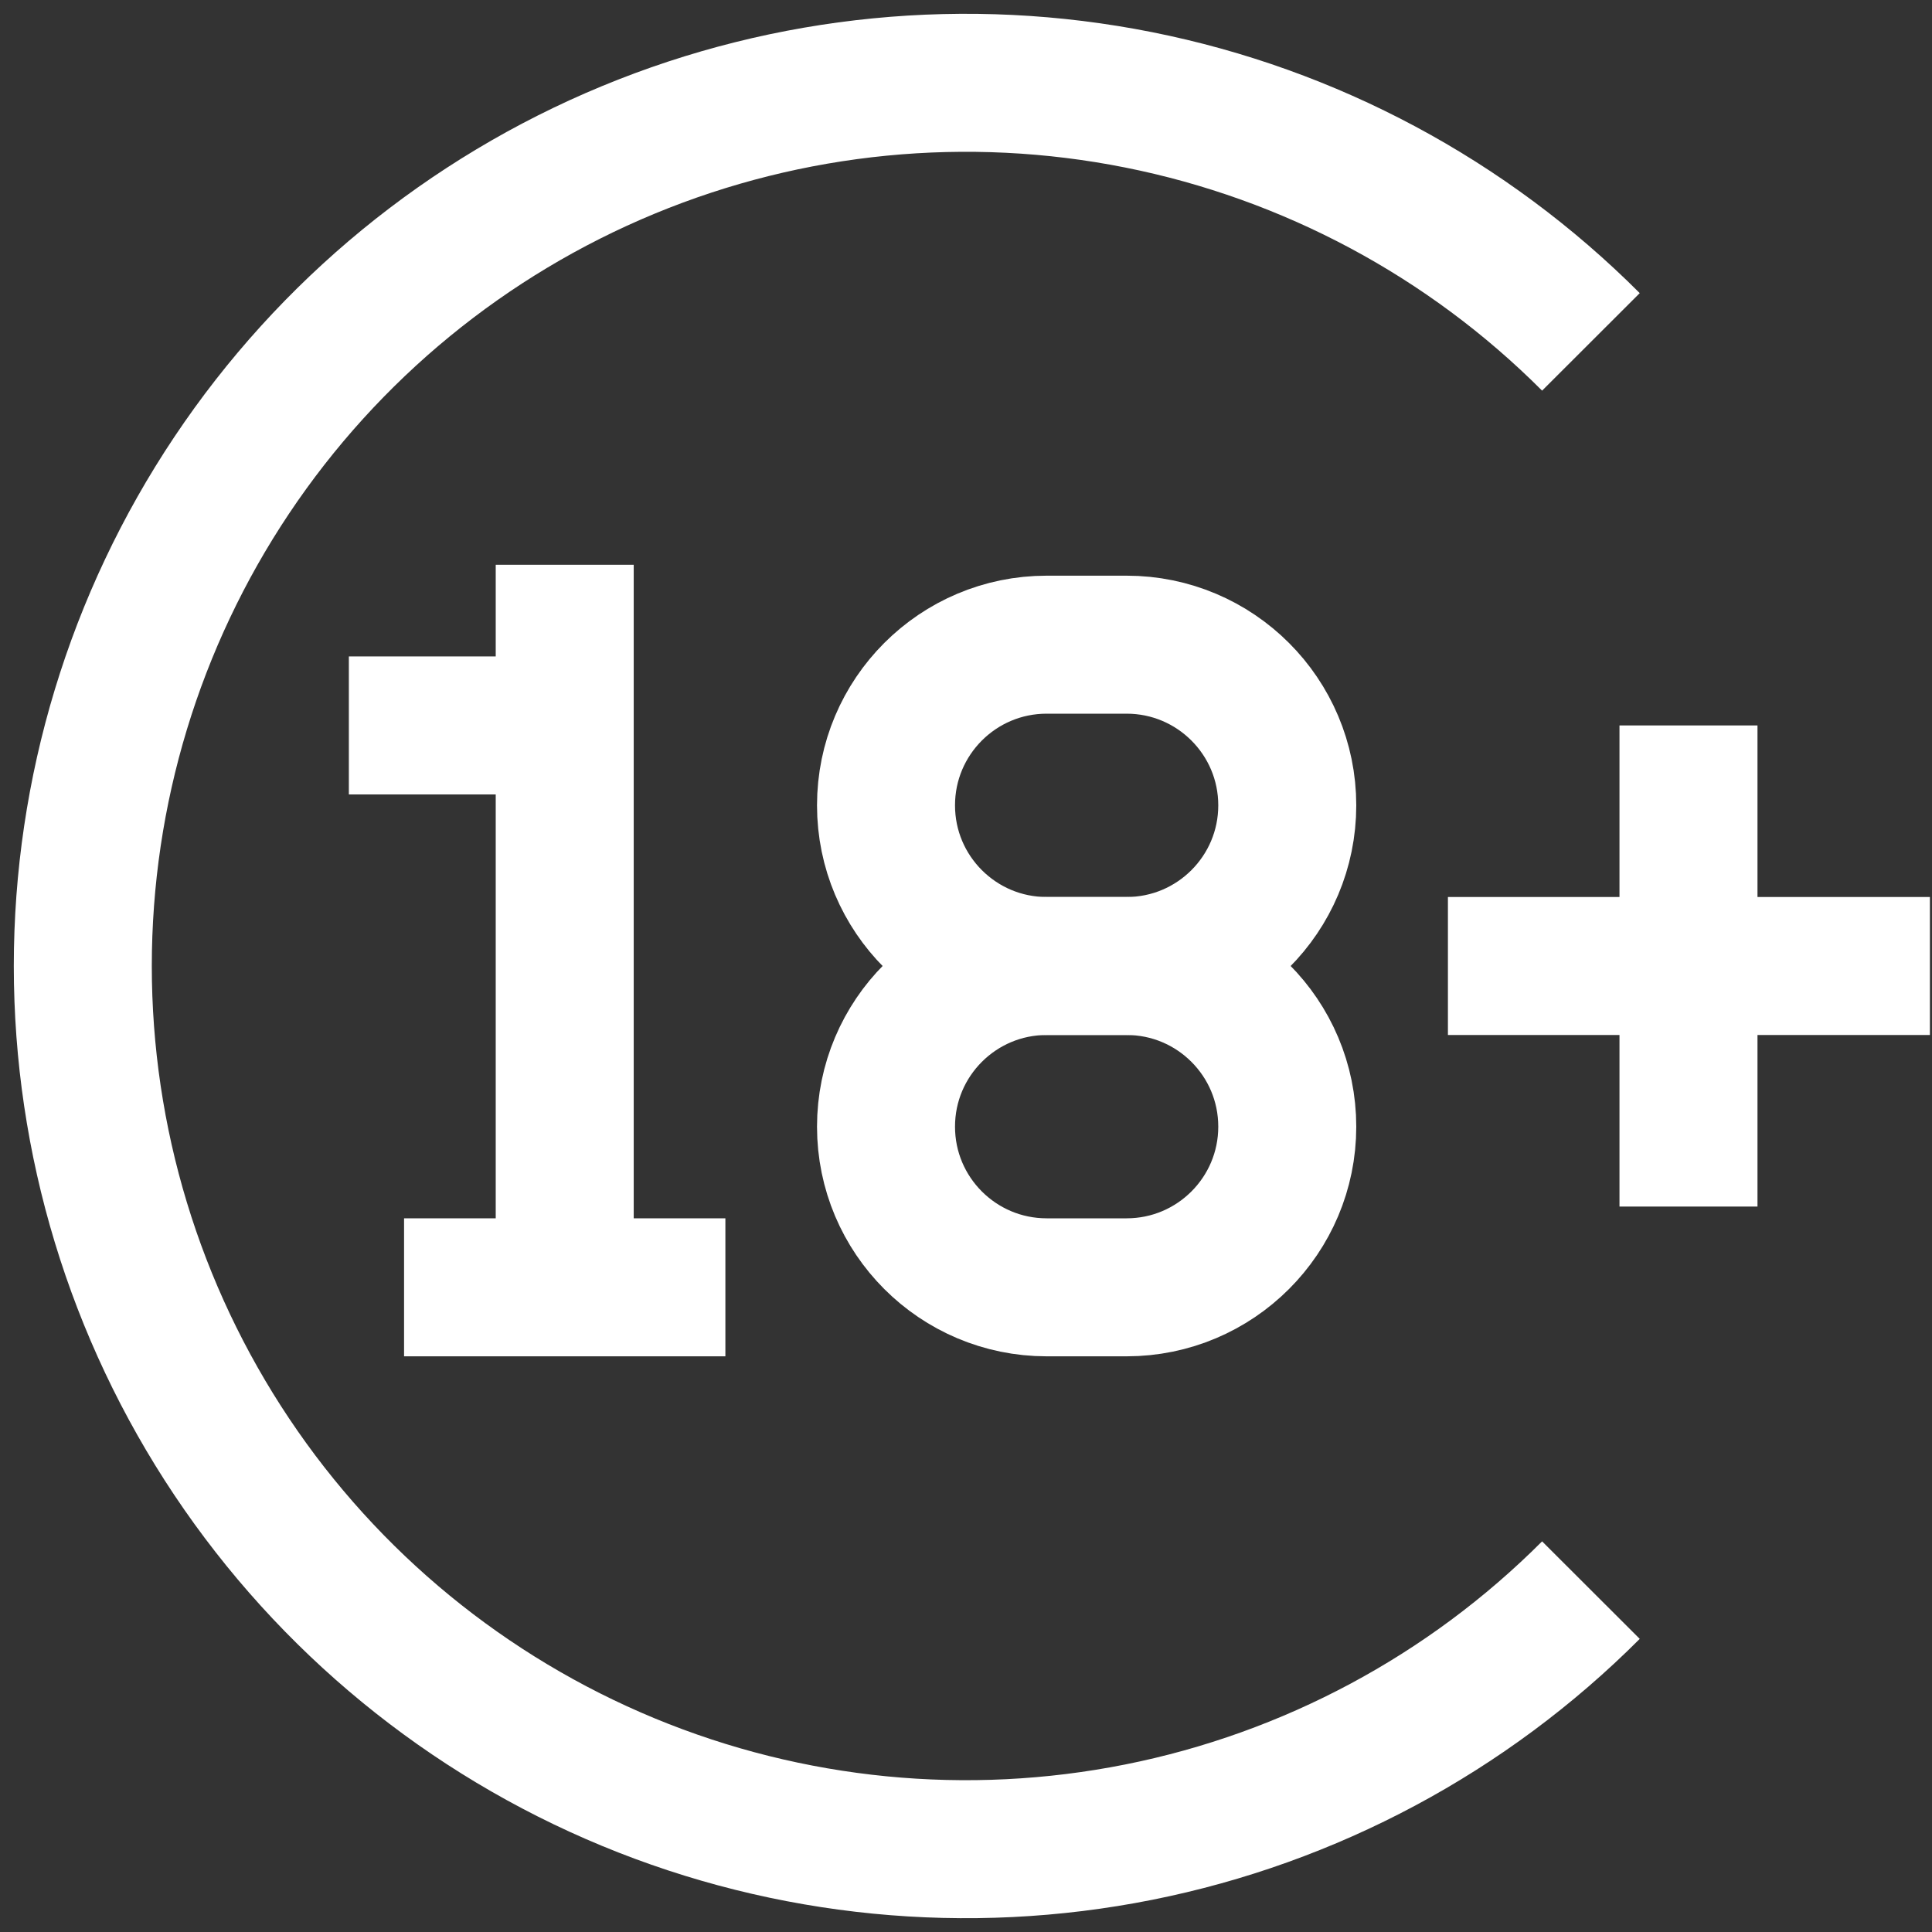 <svg xmlns="http://www.w3.org/2000/svg" width="70" height="70" viewBox="0 0 70 70" fill="none"><rect x="0" y="0" width="70" height="70" fill="#333333" stroke="none"/><path d="M57.642 57.613C53.168 62.093 47.466 65.144 41.258 66.382C35.049 67.62 28.613 66.989 22.763 64.568C16.914 62.147 11.914 58.046 8.396 52.782C4.878 47.519 3 41.331 3 35C3 28.669 4.878 22.481 8.396 17.218C11.914 11.954 16.914 7.853 22.763 5.432C28.613 3.011 35.049 2.38 41.258 3.618C47.466 4.856 53.168 7.907 57.642 12.387" stroke="white" stroke-width="5" stroke-miterlimit="10"></path><path d="M40.819 23.358H37.923C34.709 23.358 32.102 25.964 32.102 29.179C32.102 32.394 34.709 35 37.923 35H40.819C44.033 35 46.64 32.394 46.64 29.179C46.64 25.964 44.033 23.358 40.819 23.358Z" stroke="white" stroke-width="5" stroke-miterlimit="10"></path><path d="M40.819 35H37.923C34.709 35 32.102 37.606 32.102 40.821C32.102 44.036 34.709 46.642 37.923 46.642H40.819C44.033 46.642 46.64 44.036 46.64 40.821C46.64 37.606 44.033 35 40.819 35Z" stroke="white" stroke-width="5" stroke-miterlimit="10"></path><path d="M20.461 20.463V46.642" stroke="white" stroke-width="5" stroke-miterlimit="10"></path><path d="M14.64 46.642H26.282" stroke="white" stroke-width="5" stroke-miterlimit="10"></path><path d="M12.64 26.284H21.356" stroke="white" stroke-width="5" stroke-miterlimit="10"></path><path d="M52.461 35H69.924" stroke="white" stroke-width="5" stroke-miterlimit="10"></path><path d="M61.177 26.284V43.716" stroke="white" stroke-width="5" stroke-miterlimit="10"></path></svg>